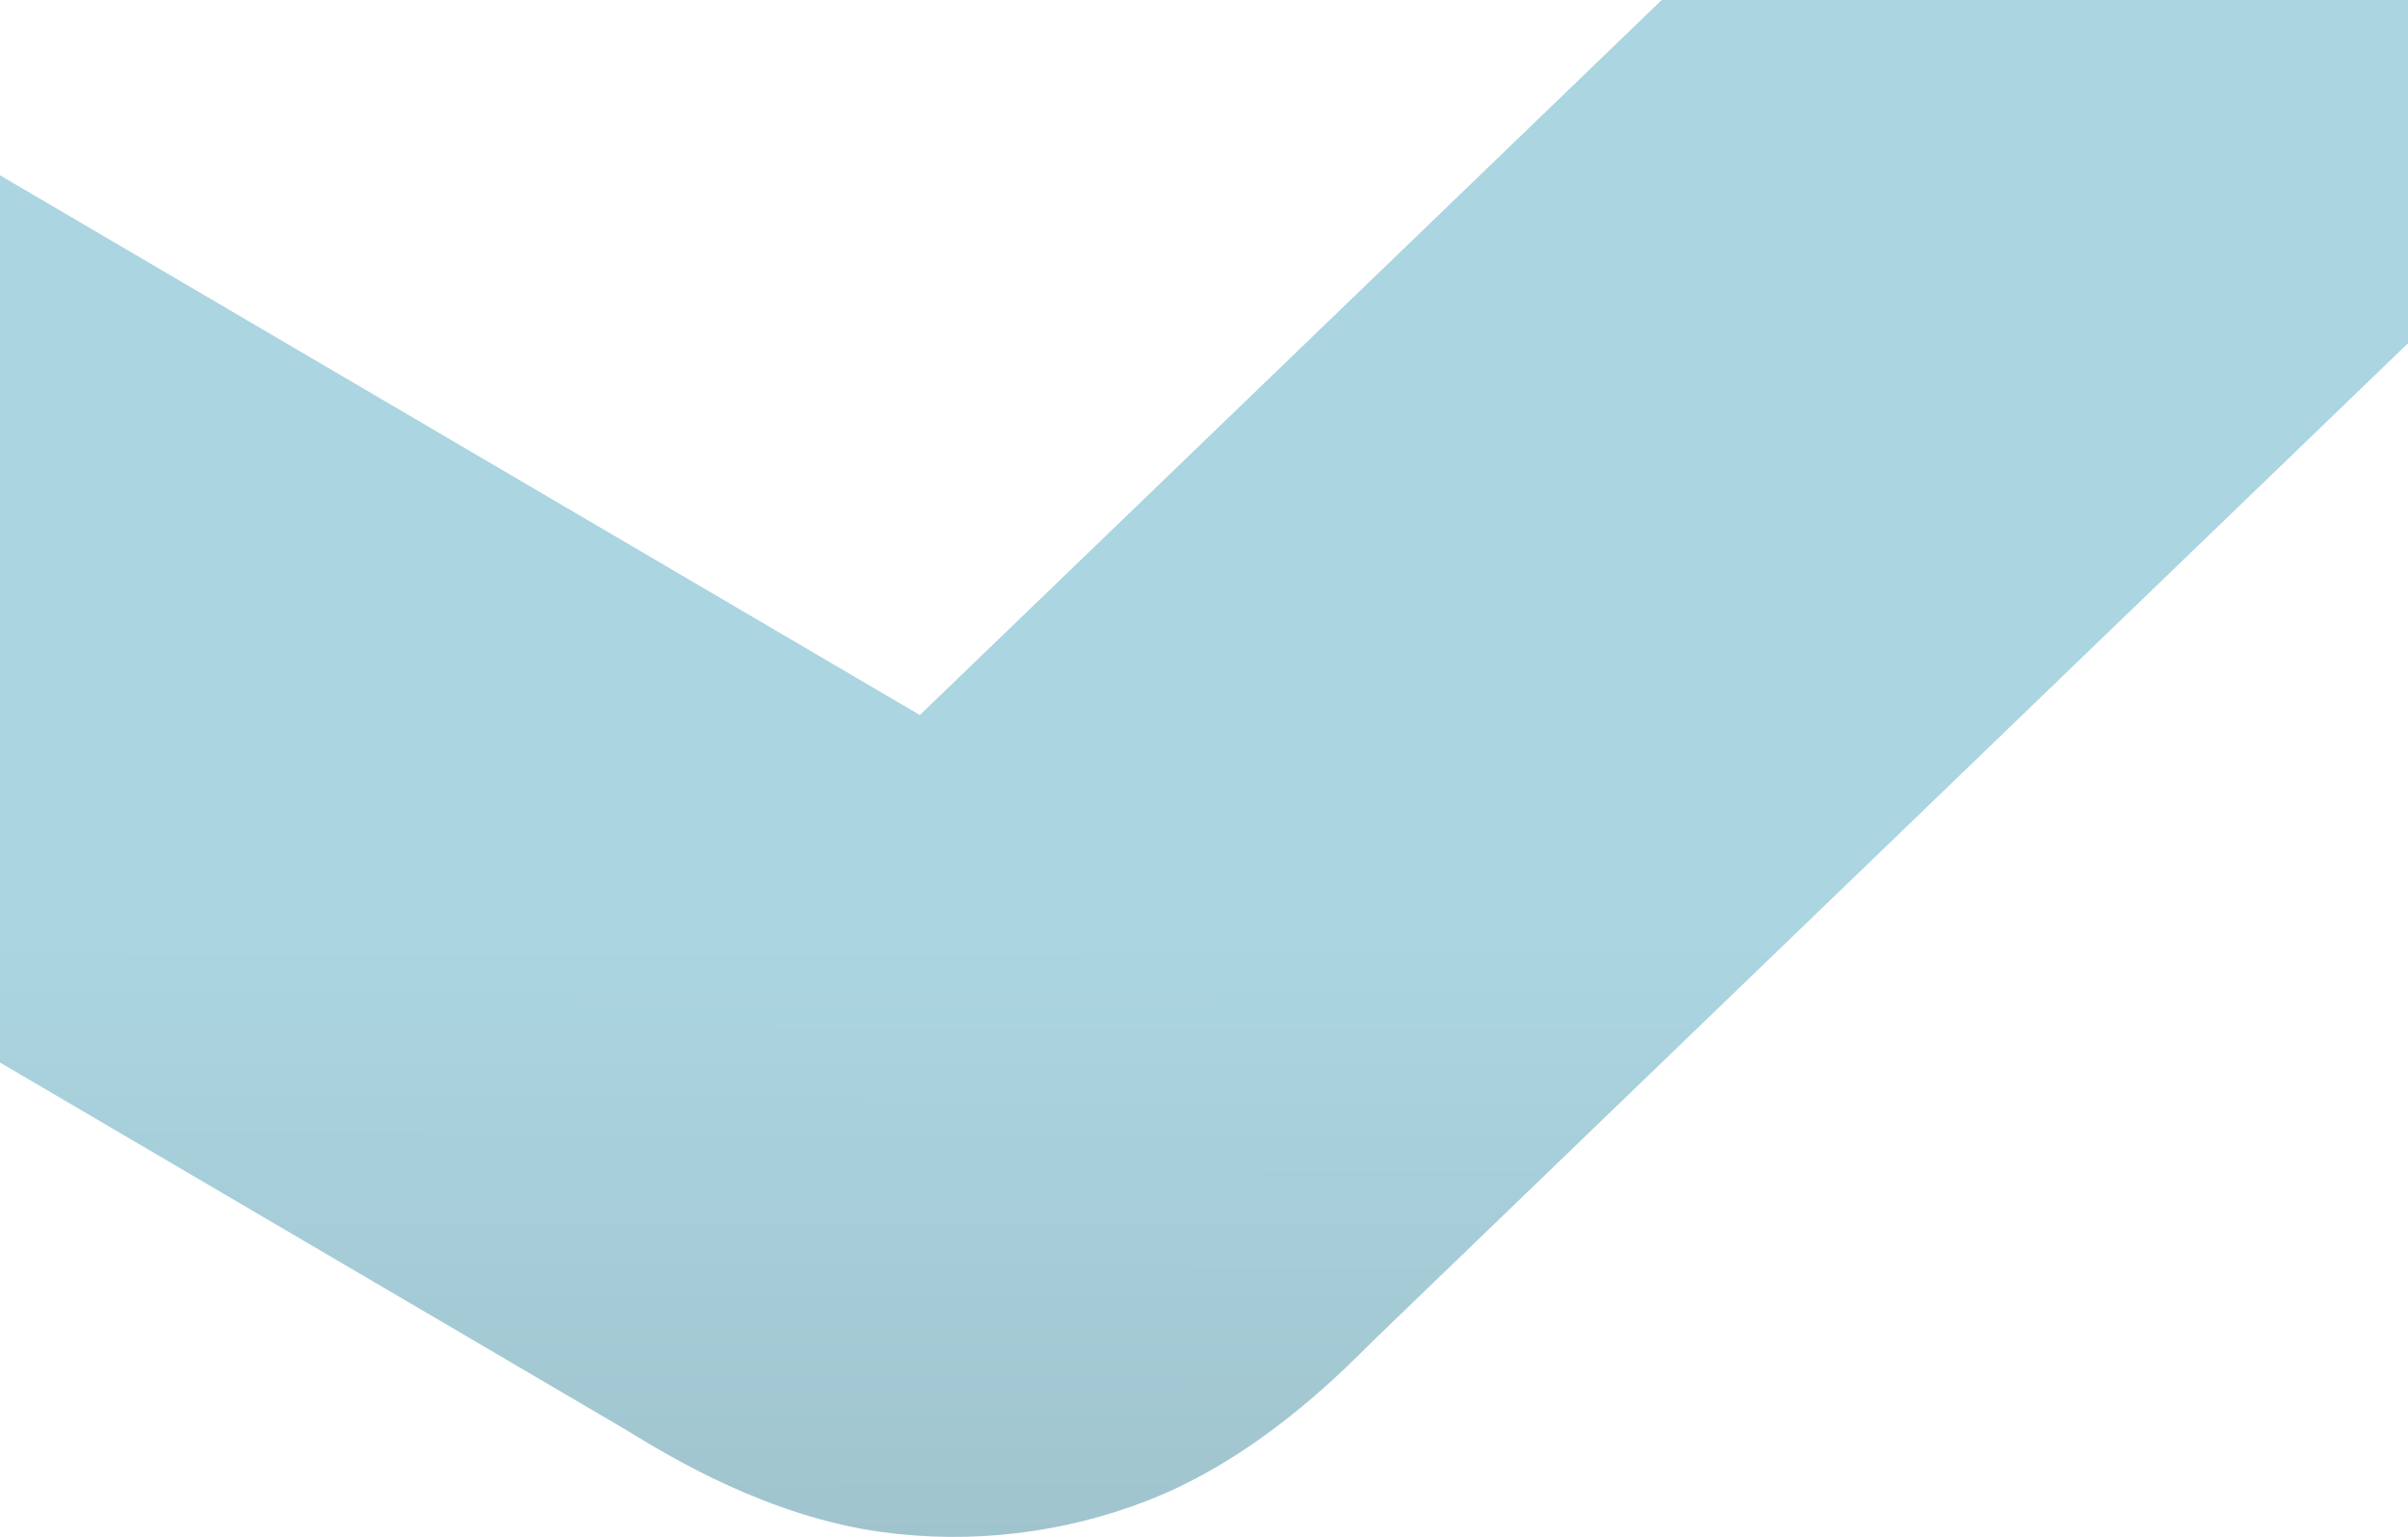 <svg width="1366" height="872" viewBox="0 0 1366 872" fill="none" xmlns="http://www.w3.org/2000/svg">
<g clip-path="url(#clip0_98_422)">
<path fill-rule="evenodd" clip-rule="evenodd" d="M1881.34 -603.48C1964.43 -517.1 1961.84 -379.643 1875.55 -296.463L780.569 759.139C779.34 760.323 777.802 761.854 775.969 763.679C757.969 781.598 711.571 827.786 651.158 851.316C603.197 869.995 551.281 876.165 500.285 869.246C436.048 860.53 380.137 826.5 358.447 813.299C356.239 811.954 354.385 810.826 352.914 809.962L-813.76 125.29C-917.099 64.645 -951.764 -68.384 -891.186 -171.837C-830.608 -275.291 -697.727 -309.994 -594.388 -249.349L521.818 405.706L1574.66 -609.272C1660.95 -692.453 1798.25 -689.859 1881.34 -603.48Z" fill="url(#paint0_linear_98_422)" fill-opacity="0.4"/>
</g>
<defs>
<linearGradient id="paint0_linear_98_422" x1="773.814" y1="541.246" x2="773.314" y2="1035.25" gradientUnits="userSpaceOnUse">
<stop stop-color="#2B95B3"/>
<stop offset="1" stop-color="#06576D"/>
</linearGradient>
<clipPath id="clip0_98_422">
<rect width="2863" height="872" fill="white" transform="translate(-921)"/>
</clipPath>
</defs>
</svg>
